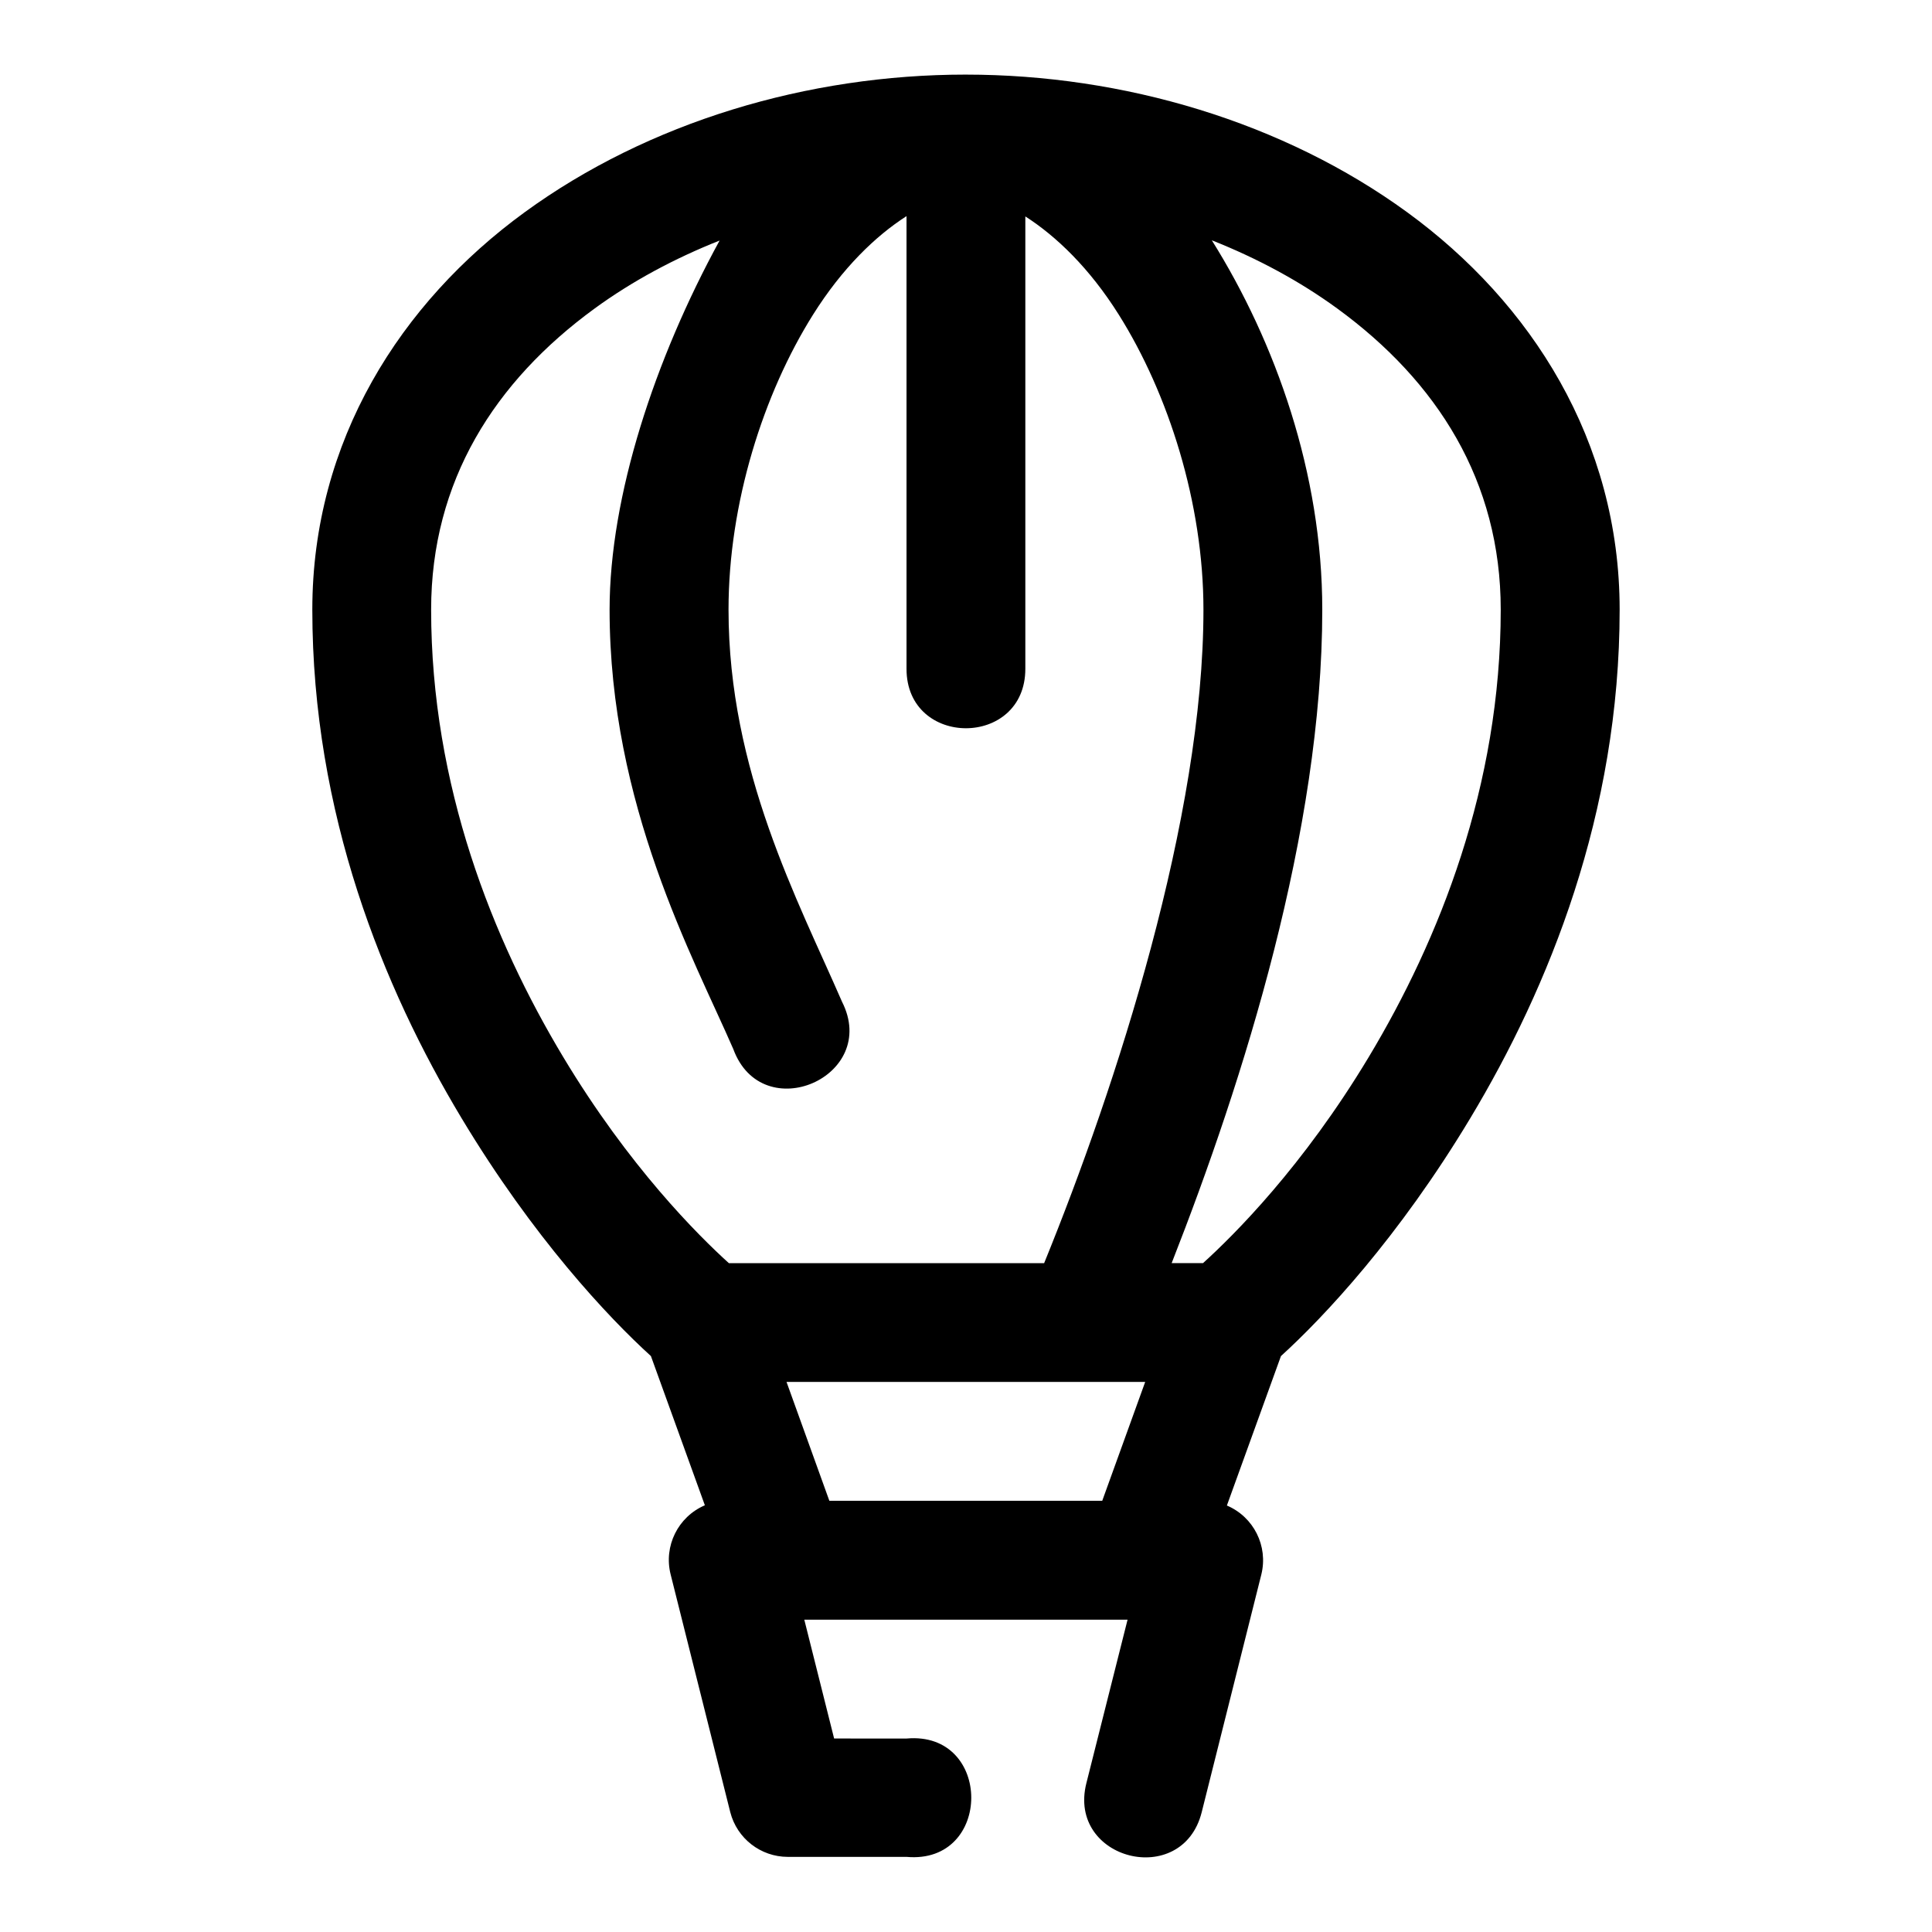 <?xml version="1.0" encoding="UTF-8"?>
<!-- Uploaded to: ICON Repo, www.iconrepo.com, Generator: ICON Repo Mixer Tools -->
<svg fill="#000000" width="800px" height="800px" version="1.1" viewBox="144 144 512 512" xmlns="http://www.w3.org/2000/svg">
 <path d="m399.92 163.77c-41.852 0-84.062 12.559-116.91 36.5-32.848 23.941-56.242 60.586-56.242 105.29 0 54.023 18.789 100.21 39.516 134.71 19.035 31.691 38.887 52.812 50.215 63.102l14.297 39.543c-7.117 3.047-10.965 10.82-9.07 18.328l15.805 63.008c1.781 6.953 8.043 11.824 15.223 11.84h31.488c22.871 2.055 22.871-33.418 0-31.363l-19.191-0.004-7.902-31.488h85.668l-10.918 43.328c-5.125 20.379 25.441 28.066 30.566 7.688l15.805-63.008c1.852-7.504-2.019-15.246-9.133-18.266l14.328-39.605c11.328-10.289 31.18-31.406 50.215-63.102 20.727-34.508 39.543-80.691 39.543-134.71 0-44.703-23.426-81.344-56.273-105.29-32.848-23.941-75.184-36.5-117.04-36.5zm-15.684 37.516v119.96c0 20.996 31.488 20.996 31.488 0v-119.89c8.215 5.262 17.02 13.715 24.754 26.016 13.191 20.977 22.449 50.051 22.449 78.199 0 55-22.996 126-42.219 173.18l-83.551-0.004c-8.199-7.418-26.469-25.602-43.91-54.645-18.633-31.027-34.992-71.805-34.992-118.54 0-34.016 16.809-60.473 43.359-79.828 9.859-7.188 21.074-13.223 33.086-17.988-17.145 31.363-29.152 67.711-29.152 97.816 0 51.754 22.199 92.105 32.781 116.45 7.68 20.895 38.879 7.309 28.812-12.547-11.711-26.945-30.074-61.191-30.074-103.91 0-28.148 9.227-57.219 22.418-78.199 7.758-12.34 16.551-20.82 24.754-26.078zm80.902 6.394c12.07 4.773 23.32 10.844 33.211 18.051 26.551 19.352 43.359 45.812 43.359 79.828 0 46.738-16.328 87.516-34.961 118.54-17.441 29.039-35.742 47.223-43.941 54.645l-8.305-0.004c19.078-48.609 39.914-114.57 39.914-173.18 0-36.086-12.363-70.867-29.273-97.879zm-112.7 302.55h95.047l-11.379 31.488h-72.32z"/>
</svg>